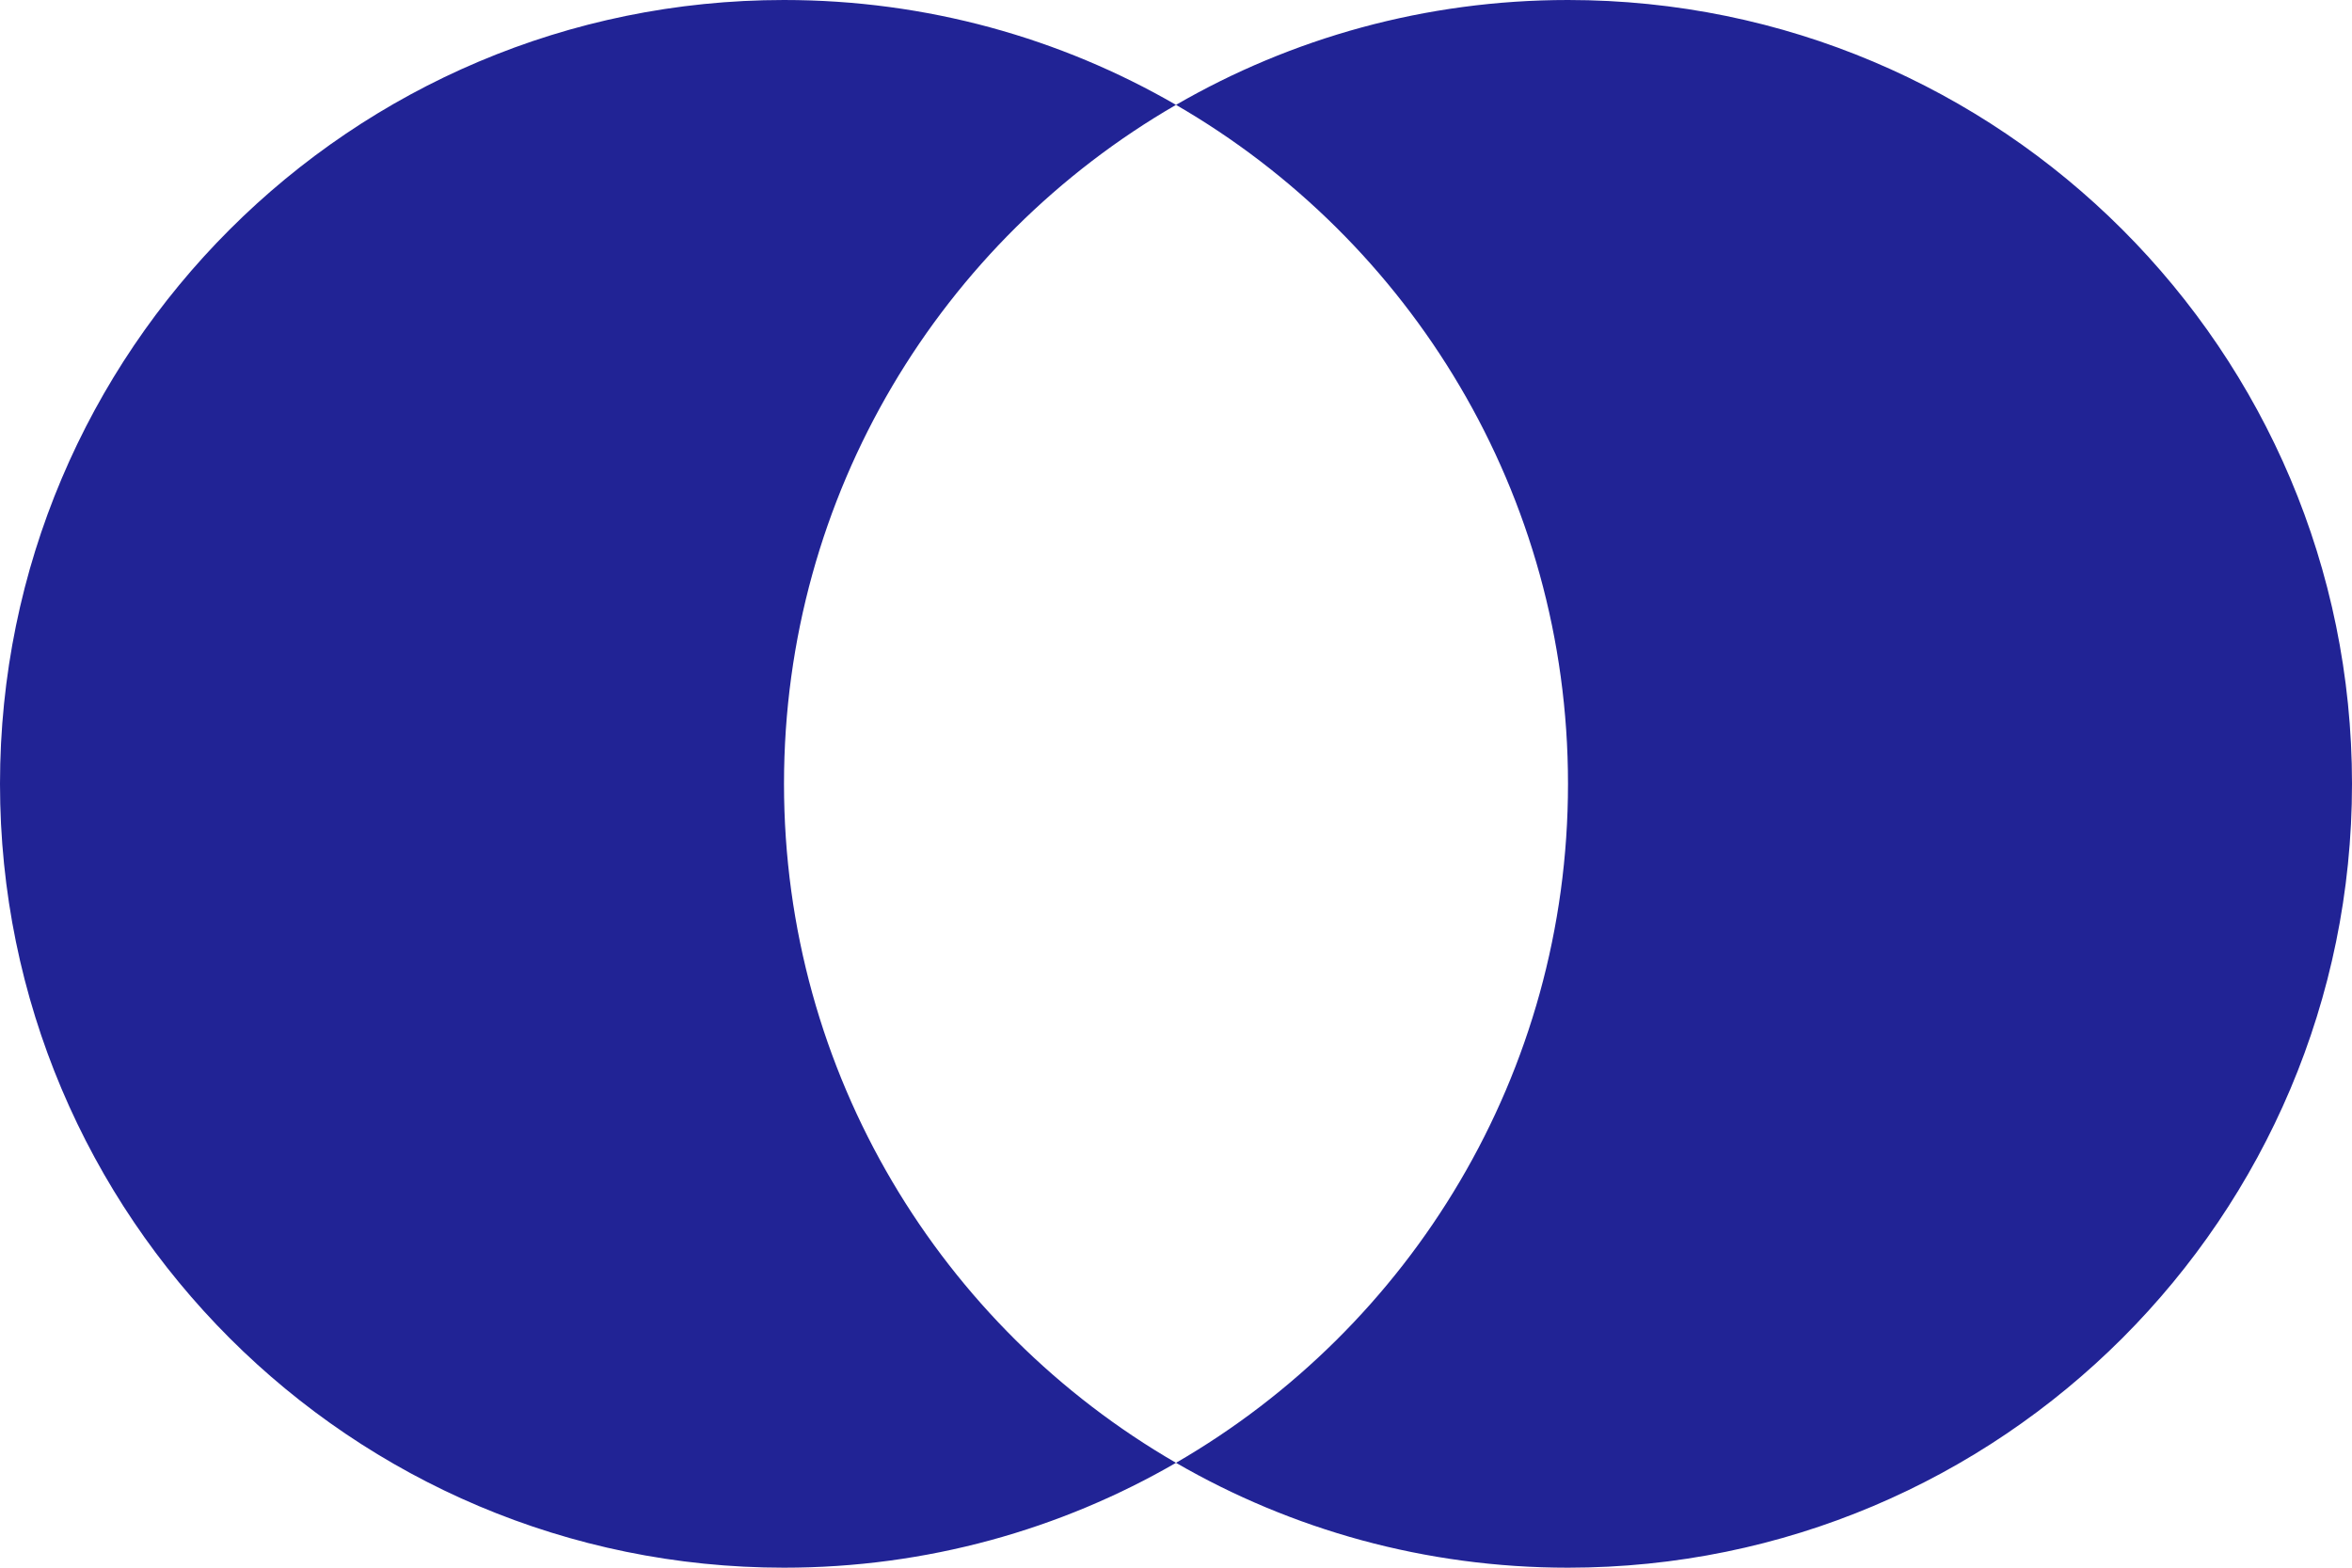 <?xml version="1.0" encoding="UTF-8"?> <svg xmlns="http://www.w3.org/2000/svg" width="69" height="46" viewBox="0 0 69 46" fill="none"><path fill-rule="evenodd" clip-rule="evenodd" d="M34.5 42.923C31.117 44.88 27.189 46 23 46C10.297 46 0 35.703 0 23C0 10.297 10.297 0 23 0C27.189 0 31.117 1.12 34.5 3.077C27.625 7.054 23 14.487 23 23C23 31.513 27.625 38.946 34.5 42.923ZM34.5 42.923C41.375 38.946 46 31.513 46 23C46 14.487 41.375 7.054 34.5 3.077C37.883 1.12 41.811 0 46 0C58.703 0 69 10.297 69 23C69 35.703 58.703 46 46 46C41.811 46 37.883 44.88 34.5 42.923Z" fill="#212395"></path></svg> 